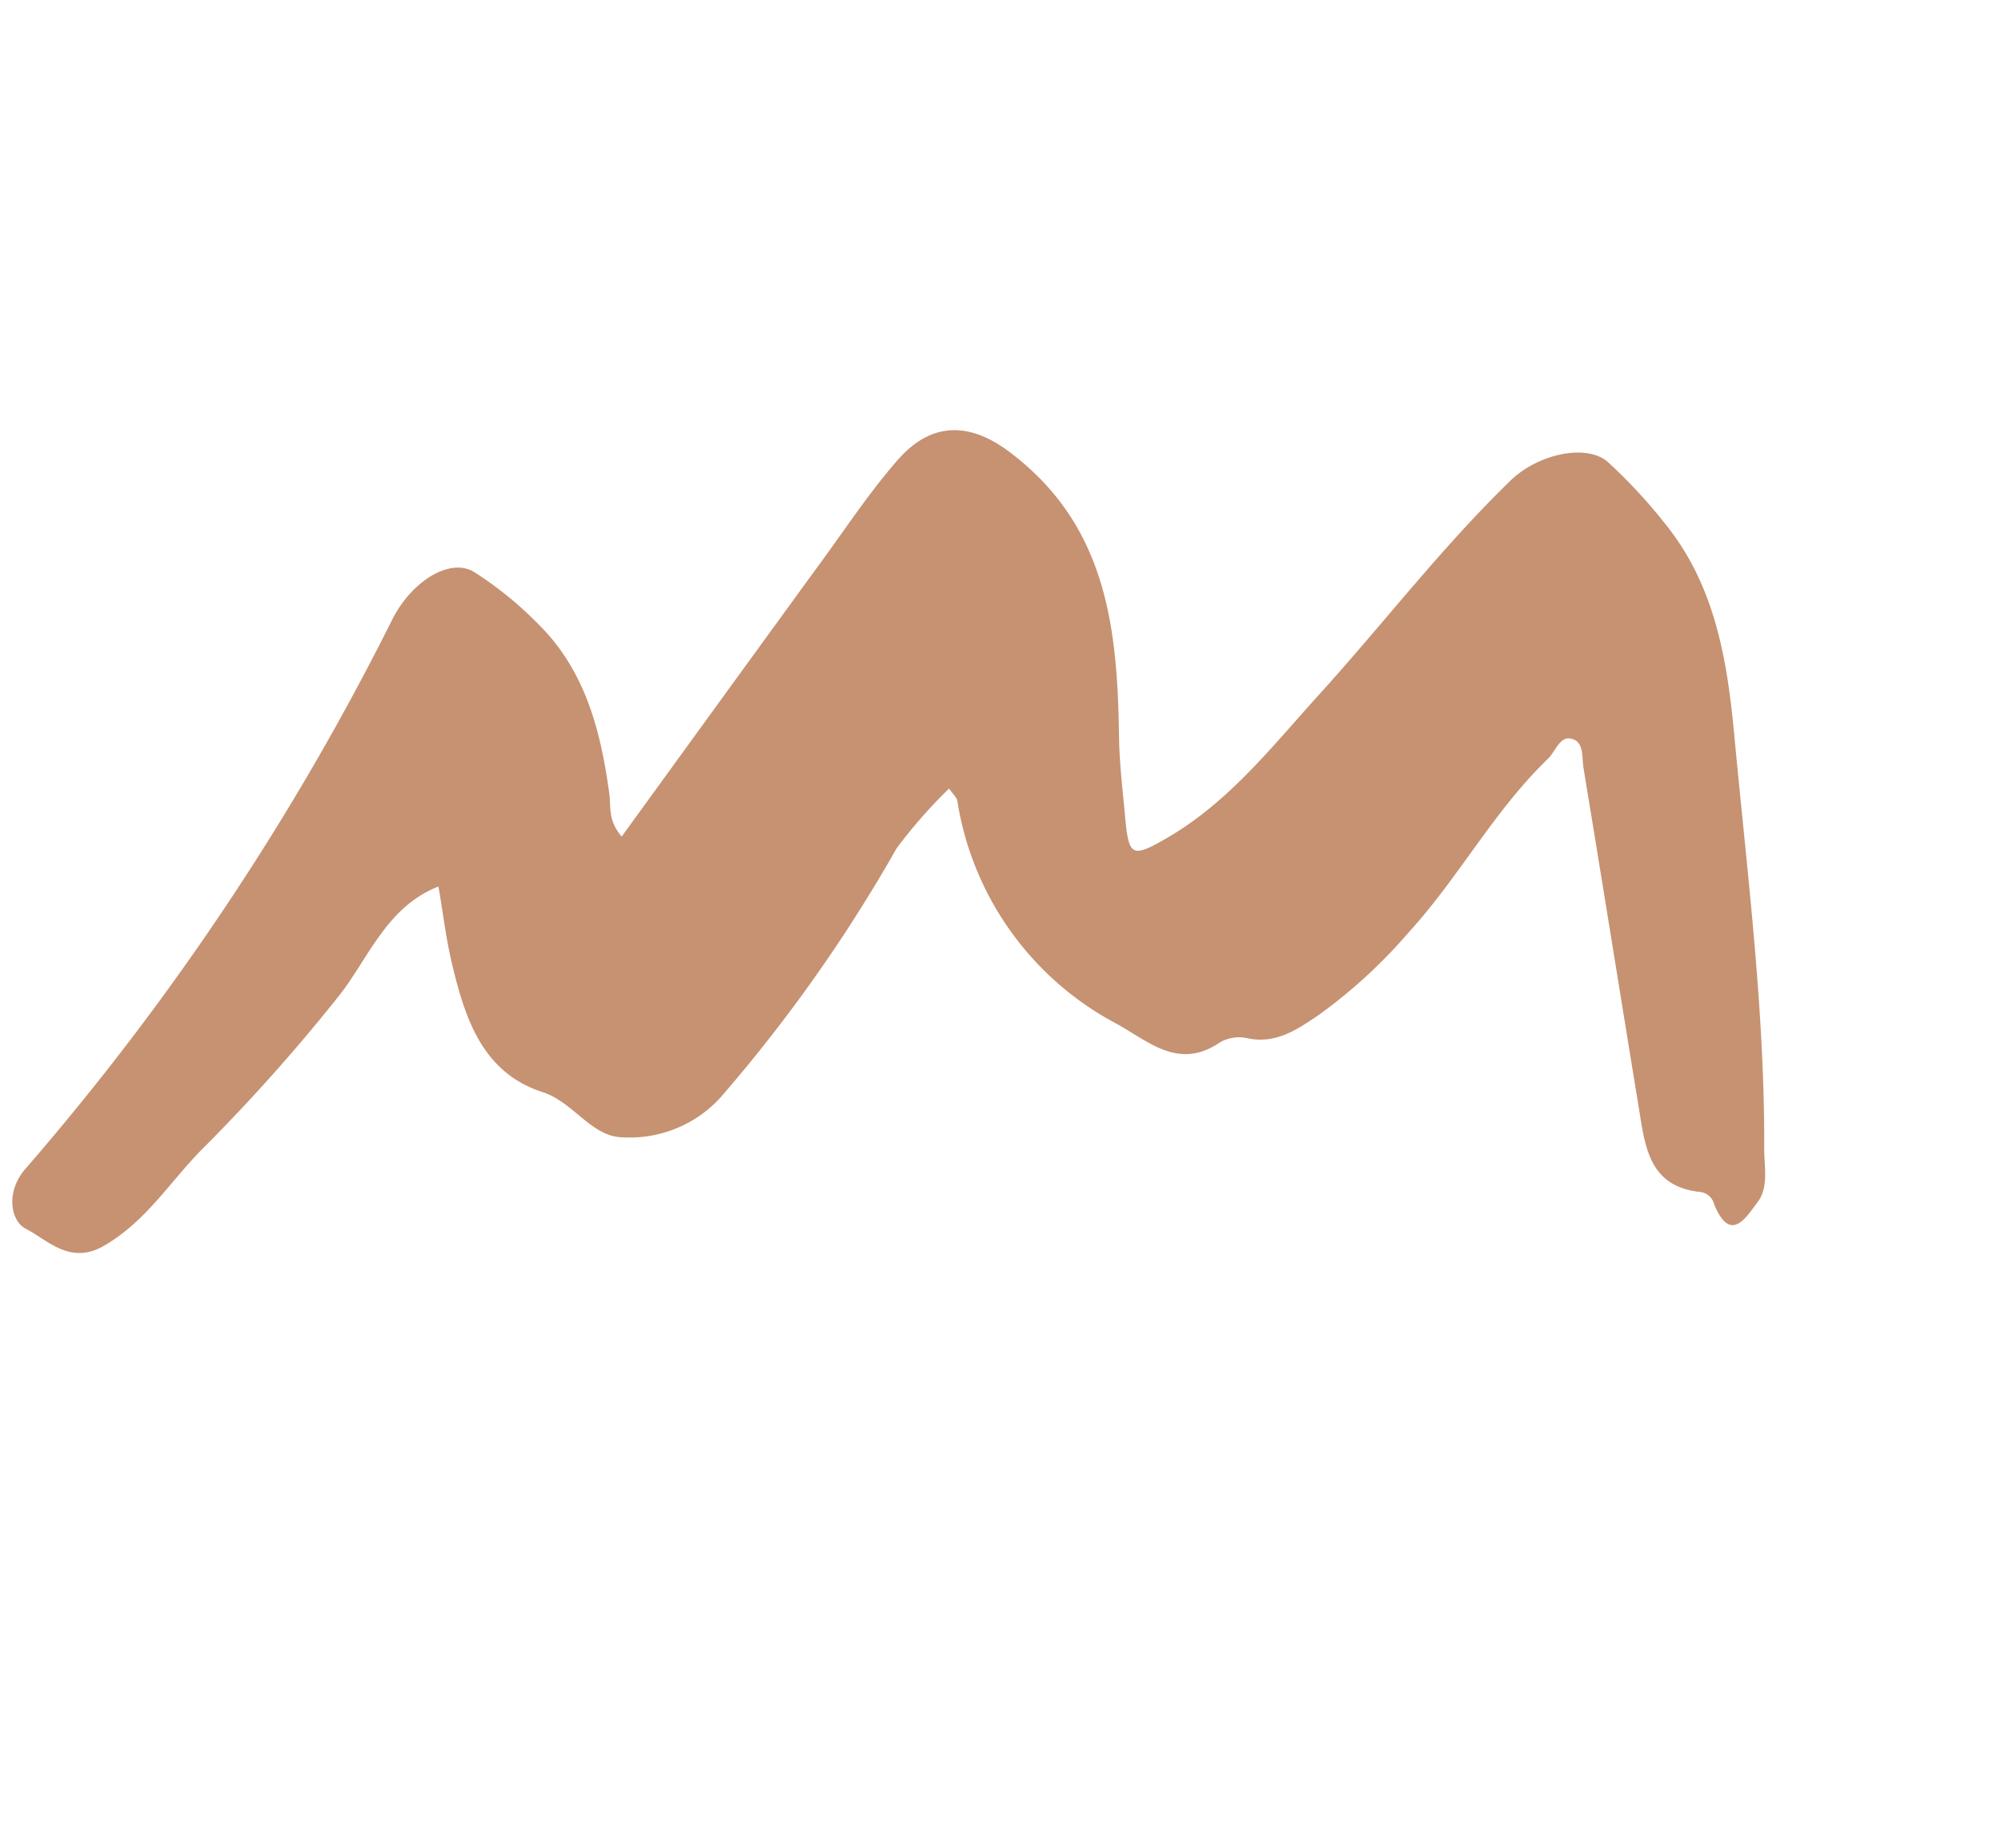 <?xml version="1.0" encoding="UTF-8"?> <svg xmlns="http://www.w3.org/2000/svg" width="73.572" height="67.953" viewBox="0 0 73.572 67.953"><g id="_54" data-name="54" transform="translate(-699.277 -3002.995)"><path id="Fill_141" data-name="Fill 141" d="M15.568,26.811c.968-4.141,1.906-8.177,2.856-12.21.355-1.5.642-3.035,1.132-4.5.632-1.888,2.029-2.257,3.643-1.855,4.351,1.083,6.179,4.408,7.778,8.054.4.923.907,1.805,1.384,2.7.675,1.261.81,1.266,1.71.073,1.576-2.09,2.246-4.585,3.095-7,1.169-3.324,2.057-6.747,3.441-10C41.173.751,42.678-.268,43.639.063A19.09,19.09,0,0,1,46.518,1.37c2.542,1.382,4.006,3.731,5.315,6.176,2.391,4.466,4.937,8.853,6.889,13.543.258.621.712,1.24.541,1.914s-.321,1.807-1.438.695a.6.6,0,0,0-.634-.227c-1.851.57-2.55-.784-3.315-2-2.236-3.562-4.459-7.134-6.7-10.694-.217-.345-.354-.942-.879-.809-.376.095-.311.66-.46,1.008-1.084,2.526-1.325,5.29-2.242,7.864a19,19,0,0,1-1.868,4.077c-.53.813-1.038,1.62-2.122,1.814a1.393,1.393,0,0,0-.841.534c-1,1.537-2.438.968-3.782.831a11.237,11.237,0,0,1-8.552-5.28c-.071-.107-.231-.157-.456-.3a18.747,18.747,0,0,0-.924,2.772,56.415,56.415,0,0,1-2.426,10.991,4.521,4.521,0,0,1-2.761,2.718c-1.063.407-2.14-.5-3.33-.4-2.312.2-3.671-1.382-4.891-3.044-.568-.775-1.045-1.617-1.569-2.438-1.446,1.409-1.348,3.364-1.792,5.049a66.782,66.782,0,0,1-2.506,7.311c-.6,1.539-.856,3.194-1.916,4.587-.877,1.151-2,.594-2.889.533-.616-.042-1.236-.965-.85-2.071A96.816,96.816,0,0,0,4.705,22.668c.135-1.573,1.085-2.863,2.087-2.717a13.192,13.192,0,0,1,2.852.823c2.29.891,3.693,2.726,4.893,4.761.239.4.322.925,1.031,1.276Z" transform="matrix(0.922, 0.388, -0.388, 0.922, 718.184, 3002.995)" fill="#c69271" fill-rule="evenodd"></path></g></svg> 